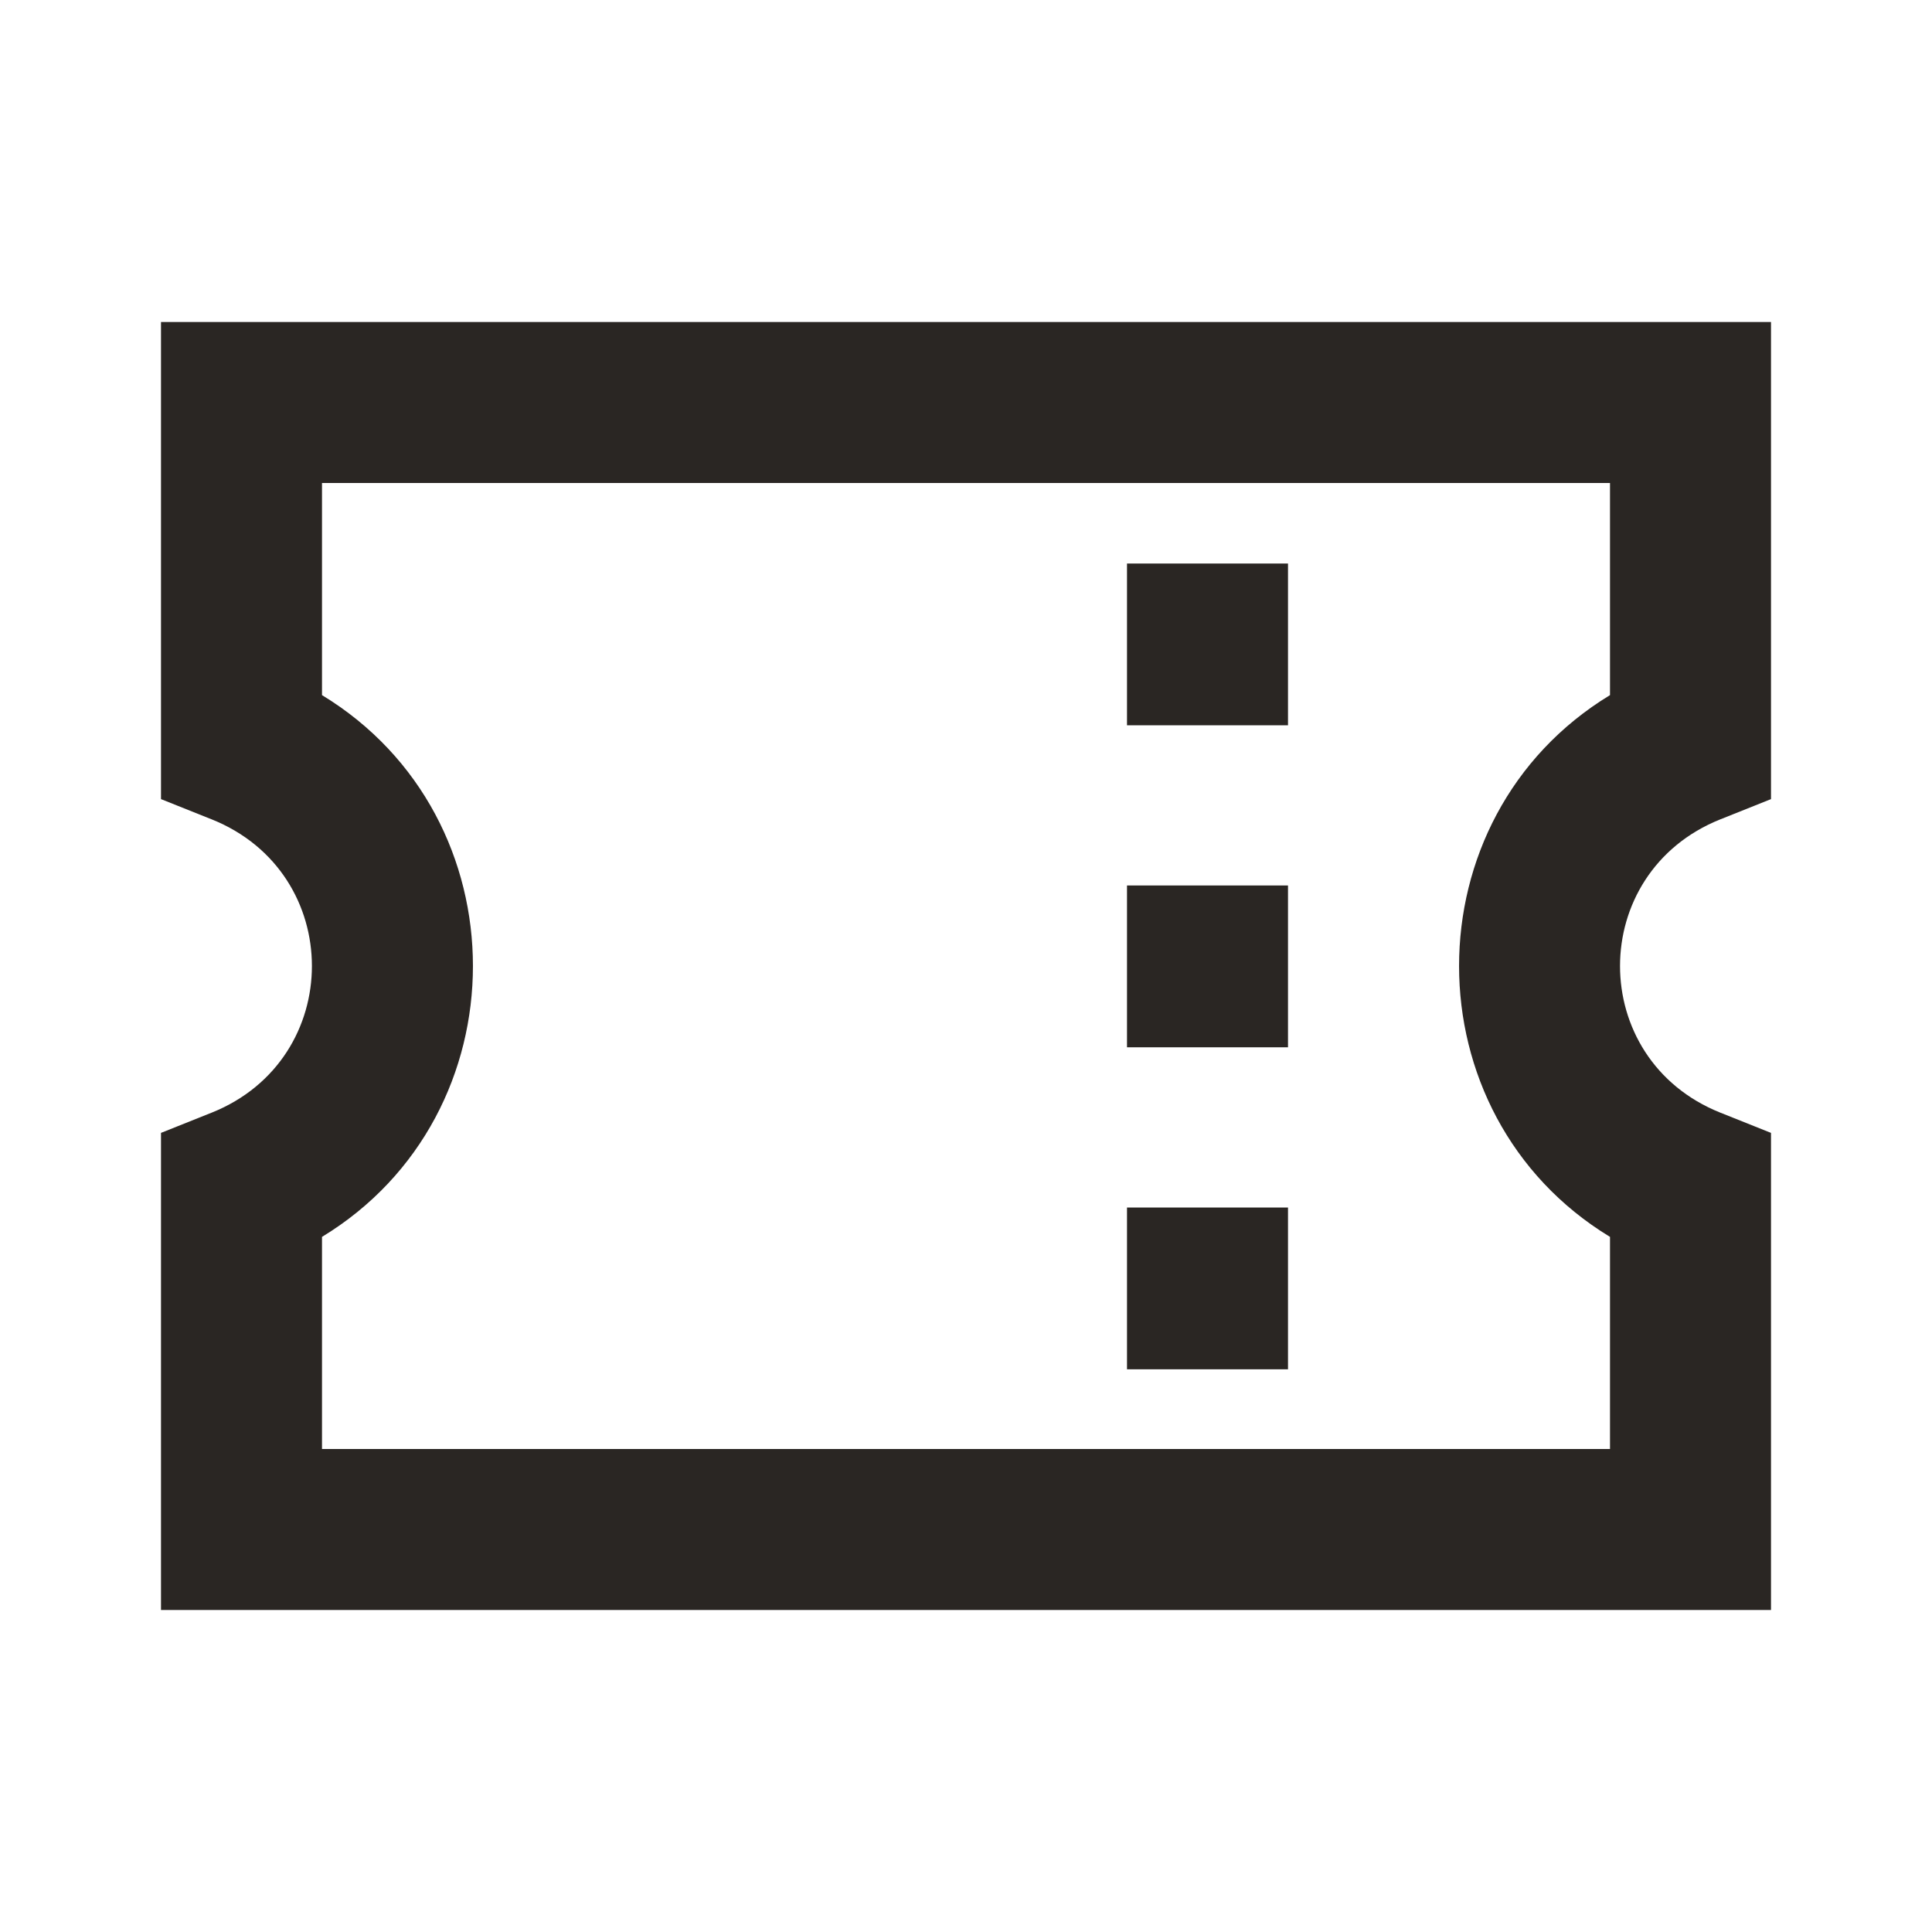 <svg width="24" height="24" viewBox="0 0 24 24" fill="none" xmlns="http://www.w3.org/2000/svg">
<path fill-rule="evenodd" clip-rule="evenodd" d="M2 4H22V9.927L21.371 10.178C19.709 10.843 19.709 13.157 21.371 13.822L22 14.073V20H2V14.073L2.629 13.822C4.29 13.157 4.29 10.843 2.629 10.178L2 9.927V4ZM4 6V8.635C6.5 10.154 6.5 13.846 4 15.365V18H20V15.365C17.5 13.846 17.5 10.154 20 8.635V6H4ZM16 7V9.01H14V7H16ZM16 11V13.01H14V11H16ZM16 15V17.01H14V15H16Z" fill="#2A2623"/>
</svg>
